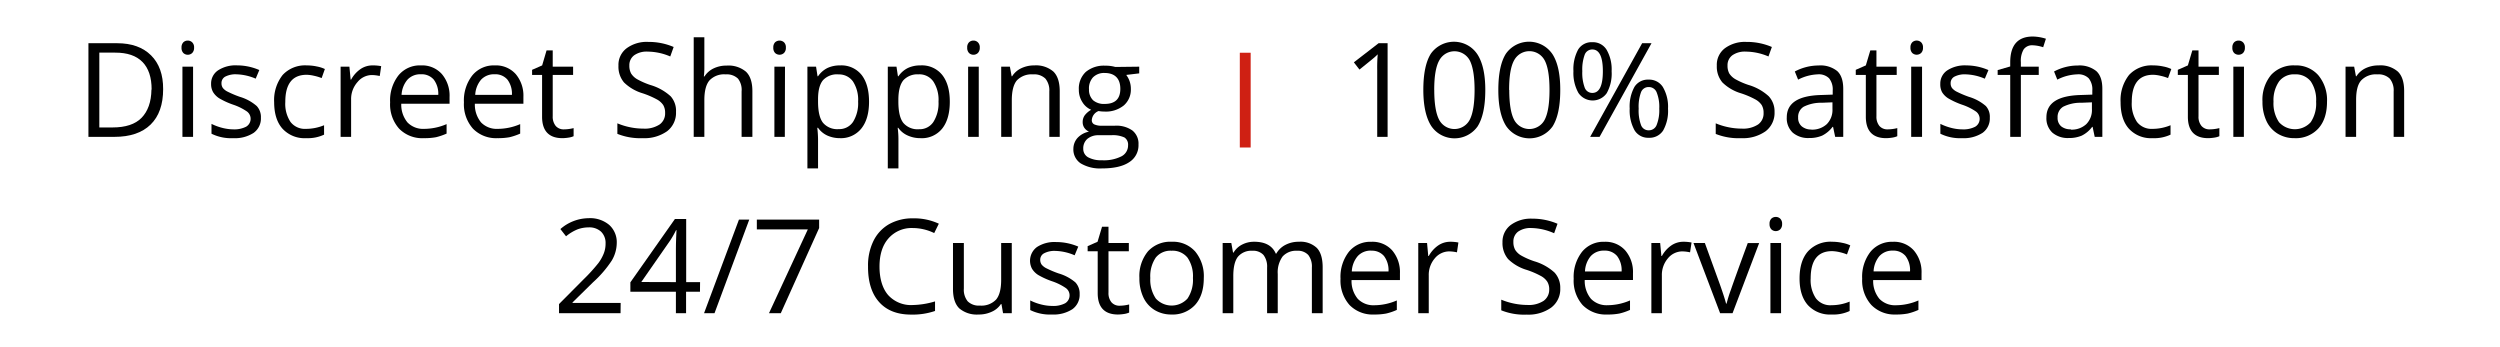 <svg id="Layer_1" data-name="Layer 1" xmlns="http://www.w3.org/2000/svg" viewBox="0 0 690.67 96"><defs><style>.cls-1{fill:none;stroke:#cf2013;stroke-miterlimit:10;stroke-width:3px;}</style></defs><line class="cls-1" x1="344.02" y1="14.57" x2="344.02" y2="40.75"/><path d="M45.07,24.63q0,6.4-3.47,9.79t-10,3.39H24.43V11.94h7.93q6,0,9.37,3.35T45.07,24.63Zm-3.18.1c0-3.35-.84-5.89-2.54-7.62s-4.2-2.58-7.54-2.57H27.44V35.21H31.1c3.58,0,6.27-.88,8-2.65s2.7-4.37,2.74-7.83Z"/><path d="M50.15,13.17a2,2,0,0,1,.5-1.48,1.73,1.73,0,0,1,1.24-.48,1.71,1.71,0,0,1,1.21.49,1.89,1.89,0,0,1,.52,1.47,2,2,0,0,1-.52,1.47,1.78,1.78,0,0,1-2.45,0A2,2,0,0,1,50.15,13.17Zm3.19,24.64H50.4V18.42h2.94Z"/><path d="M72.08,32.52a4.88,4.88,0,0,1-2,4.18,9.47,9.47,0,0,1-5.65,1.47,12.22,12.22,0,0,1-6-1.23V34.22a14.57,14.57,0,0,0,3,1.11,12.84,12.84,0,0,0,3.09.41A7.12,7.12,0,0,0,68,35a2.53,2.53,0,0,0,.89-3.46,2.59,2.59,0,0,0-.64-.72,15.21,15.21,0,0,0-3.83-1.9,21.6,21.6,0,0,1-3.85-1.76,5.44,5.44,0,0,1-1.7-1.71,4.45,4.45,0,0,1-.55-2.28,4.36,4.36,0,0,1,1.93-3.74,8.88,8.88,0,0,1,5.28-1.37,15.43,15.43,0,0,1,6.11,1.29l-1,2.38a14.42,14.42,0,0,0-5.3-1.2,6.16,6.16,0,0,0-3.15.66,2,2,0,0,0-1,1.8,2.19,2.19,0,0,0,.39,1.33,3.84,3.84,0,0,0,1.29,1,28,28,0,0,0,3.39,1.43,12.55,12.55,0,0,1,4.66,2.54A4.44,4.44,0,0,1,72.08,32.52Z"/><path d="M84.6,38.17a8.26,8.26,0,0,1-6.54-2.6Q75.75,33,75.74,28.23a11.21,11.21,0,0,1,2.35-7.52,8.43,8.43,0,0,1,6.68-2.64,13.1,13.1,0,0,1,2.79.3,8.75,8.75,0,0,1,2.19.7l-.89,2.5a13.06,13.06,0,0,0-2.13-.64,9.72,9.72,0,0,0-2-.27q-5.93,0-5.91,7.54a9,9,0,0,0,1.44,5.49,5,5,0,0,0,4.27,1.91,13.1,13.1,0,0,0,5-1v2.6A10.59,10.59,0,0,1,84.6,38.17Z"/><path d="M103,18.07a11.22,11.22,0,0,1,2.31.21l-.4,2.72a10.89,10.89,0,0,0-2.12-.27,5.16,5.16,0,0,0-4,1.92A7,7,0,0,0,97,27.41v10.4H94.1V18.42h2.43L96.87,22H97a8.37,8.37,0,0,1,2.6-2.92A5.82,5.82,0,0,1,103,18.07Z"/><path d="M117.09,38.17a8.9,8.9,0,0,1-6.83-2.63,10.07,10.07,0,0,1-2.48-7.27,11.2,11.2,0,0,1,2.3-7.44,7.61,7.61,0,0,1,6.22-2.76,7.28,7.28,0,0,1,5.77,2.39,9.18,9.18,0,0,1,2.13,6.32v1.87H110.86a7.67,7.67,0,0,0,1.72,5.18,6,6,0,0,0,4.61,1.77,15.69,15.69,0,0,0,6.19-1.31v2.62a17,17,0,0,1-2.94,1A17.07,17.07,0,0,1,117.09,38.17Zm-.79-17.65A4.8,4.8,0,0,0,112.58,22a7,7,0,0,0-1.64,4.21h10.14A6.47,6.47,0,0,0,119.84,22,4.37,4.37,0,0,0,116.3,20.52Z"/><path d="M137.44,38.17a8.9,8.9,0,0,1-6.78-2.63,10.16,10.16,0,0,1-2.49-7.27,11.2,11.2,0,0,1,2.32-7.44,7.62,7.62,0,0,1,6.2-2.76,7.31,7.31,0,0,1,5.78,2.39,9.23,9.23,0,0,1,2.13,6.32v1.87H131.19a7.73,7.73,0,0,0,1.72,5.18,6,6,0,0,0,4.61,1.77,15.69,15.69,0,0,0,6.19-1.31v2.62a16.73,16.73,0,0,1-2.94,1A17.66,17.66,0,0,1,137.44,38.17Zm-.79-17.65A4.84,4.84,0,0,0,132.92,22a7,7,0,0,0-1.63,4.21h10.14A6.47,6.47,0,0,0,140.19,22a4.38,4.38,0,0,0-3.57-1.48Z"/><path d="M155.82,35.74a11.34,11.34,0,0,0,2.65-.35v2.24a5.38,5.38,0,0,1-1.41.39,11.65,11.65,0,0,1-1.67.15c-3.75,0-5.63-2-5.63-5.93V20.7H147V19.29l2.78-1.22L151,13.92h1.7v4.5h5.63V20.7H152.7V32.11a4,4,0,0,0,.84,2.7A2.89,2.89,0,0,0,155.82,35.74Z"/><path d="M186.76,30.93a6.37,6.37,0,0,1-2.47,5.33,10.83,10.83,0,0,1-6.73,1.91,16.94,16.94,0,0,1-7-1.19V34.07A18.33,18.33,0,0,0,174,35.14a17.77,17.77,0,0,0,3.71.39,7.46,7.46,0,0,0,4.53-1.15,3.71,3.71,0,0,0,1.51-3.17,4.12,4.12,0,0,0-.53-2.2,5,5,0,0,0-1.81-1.58,24.25,24.25,0,0,0-3.85-1.65,12.43,12.43,0,0,1-5.16-3,6.75,6.75,0,0,1-1.54-4.62,5.73,5.73,0,0,1,2.25-4.82,9.34,9.34,0,0,1,6-1.76,17.44,17.44,0,0,1,7,1.4l-.94,2.62a16,16,0,0,0-6.22-1.34,6,6,0,0,0-3.73,1,3.38,3.38,0,0,0-1.35,2.85,4.43,4.43,0,0,0,.49,2.2A4.83,4.83,0,0,0,176,21.87a21,21,0,0,0,3.7,1.62,14.18,14.18,0,0,1,5.59,3.12A6,6,0,0,1,186.76,30.93Z"/><path d="M204.88,37.81V25.26a5.06,5.06,0,0,0-1-3.54,4.43,4.43,0,0,0-3.38-1.17A5.55,5.55,0,0,0,196,22.22c-.94,1.11-1.41,2.92-1.41,5.45V37.81h-2.94V10.3h2.94v8.33a19,19,0,0,1-.14,2.5h.17a6.08,6.08,0,0,1,2.48-2.21,8.1,8.1,0,0,1,3.65-.8,7.51,7.51,0,0,1,5.34,1.69q1.77,1.7,1.77,5.37V37.81Z"/><path d="M213.64,13.17a2,2,0,0,1,.49-1.48,1.83,1.83,0,0,1,2.47,0,1.88,1.88,0,0,1,.51,1.47,1.94,1.94,0,0,1-.51,1.47,1.8,1.8,0,0,1-2.47,0A2,2,0,0,1,213.64,13.17Zm3.18,24.64h-2.88V18.42h2.93Z"/><path d="M232.06,38.17a8.49,8.49,0,0,1-3.47-.71A6.38,6.38,0,0,1,226,35.31h-.21a28.85,28.85,0,0,1,.21,3.22v8h-2.94V18.42h2.39l.41,2.65H226a6.79,6.79,0,0,1,2.63-2.3,8.09,8.09,0,0,1,3.46-.7,7.12,7.12,0,0,1,5.94,2.63q2.05,2.64,2.06,7.39c0,3.18-.71,5.65-2.14,7.43A7.21,7.21,0,0,1,232.06,38.17Zm-.43-17.62a5.26,5.26,0,0,0-4.3,1.65C226.45,23.3,226,25,226,27.41v.65q0,4.1,1.36,5.85a5.16,5.16,0,0,0,4.37,1.76,4.55,4.55,0,0,0,3.94-2,9.74,9.74,0,0,0,1.4-5.6,9.31,9.31,0,0,0-1.42-5.56,4.7,4.7,0,0,0-4-1.95Z"/><path d="M254.28,38.17a8.41,8.41,0,0,1-3.46-.71,6.28,6.28,0,0,1-2.66-2.15H248a24.76,24.76,0,0,1,.21,3.22v8h-2.94V18.42h2.4l.4,2.65h.14a6.82,6.82,0,0,1,2.64-2.3,8,8,0,0,1,3.45-.7,7.16,7.16,0,0,1,6,2.63c1.39,1.76,2.1,4.22,2.1,7.39s-.69,5.65-2.1,7.43A7.18,7.18,0,0,1,254.28,38.17Zm-.42-17.62a5.27,5.27,0,0,0-4.31,1.65c-.88,1.1-1.34,2.84-1.36,5.24v.65q0,4.1,1.36,5.85a5.17,5.17,0,0,0,4.38,1.76,4.53,4.53,0,0,0,3.93-2,9.63,9.63,0,0,0,1.42-5.61,9.24,9.24,0,0,0-1.42-5.56,4.69,4.69,0,0,0-4-2Z"/><path d="M267.21,13.17a1.92,1.92,0,0,1,.5-1.48,1.73,1.73,0,0,1,1.24-.48,1.71,1.71,0,0,1,1.21.49,1.89,1.89,0,0,1,.52,1.47,2,2,0,0,1-.52,1.47,1.78,1.78,0,0,1-2.45,0A2,2,0,0,1,267.21,13.17Zm3.19,24.64h-2.94V18.42h2.94Z"/><path d="M289.89,37.81V25.26a5.1,5.1,0,0,0-1.08-3.54,4.41,4.41,0,0,0-3.41-1.17,5.62,5.62,0,0,0-4.46,1.65c-.93,1.1-1.4,2.92-1.41,5.44V37.81H276.6V18.42H279l.48,2.65h.14a6,6,0,0,1,2.53-2.22,8.23,8.23,0,0,1,3.62-.78A7.33,7.33,0,0,1,291,19.76q1.75,1.68,1.77,5.4V37.81Z"/><path d="M314.73,18.42v1.85l-3.59.43a6.26,6.26,0,0,1,1.28,3.88,5.76,5.76,0,0,1-1.94,4.54,7.86,7.86,0,0,1-5.35,1.7,9.87,9.87,0,0,1-1.63-.14,2.88,2.88,0,0,0-1.87,2.5,1.24,1.24,0,0,0,.65,1.17,4.82,4.82,0,0,0,2.25.38H308a7.63,7.63,0,0,1,4.84,1.32,4.64,4.64,0,0,1,1.69,3.87,5.5,5.5,0,0,1-2.59,4.9c-1.71,1.14-4.23,1.71-7.53,1.71a10.38,10.38,0,0,1-5.87-1.41,4.6,4.6,0,0,1-2-4,4.53,4.53,0,0,1,1.13-3,5.85,5.85,0,0,1,3.19-1.75,3.08,3.08,0,0,1-1.25-1,2.74,2.74,0,0,1-.5-1.64,3.14,3.14,0,0,1,.56-1.86,6,6,0,0,1,1.79-1.54A5.25,5.25,0,0,1,299,28.17a6.14,6.14,0,0,1-.95-3.39,6.29,6.29,0,0,1,1.92-4.91,7.78,7.78,0,0,1,5.41-1.72,9.37,9.37,0,0,1,2.74.35ZM299.27,41.07a2.64,2.64,0,0,0,1.33,2.38,7.4,7.4,0,0,0,3.81.82,10.67,10.67,0,0,0,5.47-1.11,3.37,3.37,0,0,0,1.77-3,2.36,2.36,0,0,0-1-2.18,7.59,7.59,0,0,0-3.67-.62h-3.46a4.67,4.67,0,0,0-3.11,1,3.43,3.43,0,0,0-1.14,2.72Zm1.59-16.44A4,4,0,0,0,302,27.71a4.61,4.61,0,0,0,3.21,1c2.86,0,4.3-1.39,4.3-4.17s-1.45-4.38-4.36-4.38a4.31,4.31,0,0,0-3.18,1.2,4.52,4.52,0,0,0-1.12,3.26Z"/><path d="M383.35,37.81h-2.87V19.36a43.32,43.32,0,0,1,.14-4.36c-.24.25-.52.51-.82.78s-1.71,1.42-4.22,3.44l-1.55-2,6.84-5.29h2.48Z"/><path d="M410.34,24.84q0,6.7-2.12,10.07a7.81,7.81,0,0,1-10.88,1.88,7.69,7.69,0,0,1-1.94-2q-2.17-3.4-2.18-9.94,0-6.76,2.11-10.06A7.82,7.82,0,0,1,406.24,13a7.9,7.9,0,0,1,1.91,2C409.6,17.22,410.34,20.52,410.34,24.84Zm-14.1,0c0,3.77.45,6.5,1.33,8.21a4.77,4.77,0,0,0,8.49,0q1.31-2.59,1.32-8.18c0-3.71-.45-6.44-1.32-8.16a4.79,4.79,0,0,0-6.45-2,4.84,4.84,0,0,0-2,2q-1.38,2.47-1.38,8.13Z"/><path d="M431.05,24.84q0,6.7-2.11,10.07a7.82,7.82,0,0,1-12.83-.08q-2.17-3.4-2.17-9.94,0-6.76,2.1-10.06A7.82,7.82,0,0,1,427,13a7.94,7.94,0,0,1,1.92,2Q431.06,18.35,431.05,24.84Zm-14.09,0c0,3.77.44,6.5,1.32,8.21a4.75,4.75,0,0,0,6.42,2.06,4.66,4.66,0,0,0,2.06-2.06c.89-1.74,1.32-4.46,1.32-8.18s-.43-6.44-1.32-8.16a4.78,4.78,0,0,0-8.48,0q-1.36,2.47-1.36,8.13Z"/><path d="M445.24,19.66a11.05,11.05,0,0,1-1.36,6.09,4.75,4.75,0,0,1-7.82-.09,11.27,11.27,0,0,1-1.37-6,11.32,11.32,0,0,1,1.32-6,4.33,4.33,0,0,1,3.91-2,4.41,4.41,0,0,1,3.94,2.1A10.8,10.8,0,0,1,445.24,19.66Zm-8.1,0a11.74,11.74,0,0,0,.65,4.51,2.2,2.2,0,0,0,2.13,1.5c1.93,0,2.9-2,2.9-6s-1-6-2.9-6a2.2,2.2,0,0,0-2.13,1.48A11.81,11.81,0,0,0,437.14,19.66Zm19.12-7.72L441.91,37.81h-2.6l14.36-25.87Zm4.56,18.12a11,11,0,0,1-1.35,6,4.46,4.46,0,0,1-4,2A4.34,4.34,0,0,1,451.58,36a11.32,11.32,0,0,1-1.35-6,11.19,11.19,0,0,1,1.32-6,4.35,4.35,0,0,1,3.9-2A4.46,4.46,0,0,1,459.37,24,10.68,10.68,0,0,1,460.82,30Zm-8.11,0a11.53,11.53,0,0,0,.66,4.51A2.19,2.19,0,0,0,455.49,36a2.28,2.28,0,0,0,2.19-1.48A11,11,0,0,0,458.4,30a10.71,10.71,0,0,0-.72-4.49,2.3,2.3,0,0,0-2.19-1.46,2.21,2.21,0,0,0-2.14,1.46,11.57,11.57,0,0,0-.64,4.49Z"/><path d="M490.25,30.93a6.37,6.37,0,0,1-2.47,5.33,10.81,10.81,0,0,1-6.73,1.91A17,17,0,0,1,474,37V34.07a18.23,18.23,0,0,0,3.46,1.07,17.87,17.87,0,0,0,3.72.39,7.47,7.47,0,0,0,4.53-1.15,3.7,3.7,0,0,0,1.51-3.17,4.12,4.12,0,0,0-.53-2.2,5,5,0,0,0-1.81-1.58A23.37,23.37,0,0,0,481,25.78a12.34,12.34,0,0,1-5.15-3,6.75,6.75,0,0,1-1.55-4.62,5.73,5.73,0,0,1,2.22-4.82,9.29,9.29,0,0,1,5.94-1.76,17.44,17.44,0,0,1,7.05,1.4l-.94,2.62a16.06,16.06,0,0,0-6.23-1.34,6,6,0,0,0-3.73,1,3.38,3.38,0,0,0-1.35,2.85,4.43,4.43,0,0,0,.49,2.2,5,5,0,0,0,1.68,1.57,20.59,20.59,0,0,0,3.6,1.58,14.22,14.22,0,0,1,5.6,3.12A6.1,6.1,0,0,1,490.25,30.93Z"/><path d="M507,37.81l-.58-2.76h-.14a8.15,8.15,0,0,1-2.89,2.42,8.88,8.88,0,0,1-3.6.66,6.51,6.51,0,0,1-4.52-1.49,5.41,5.41,0,0,1-1.64-4.23q0-5.88,9.4-6.16l3.29-.11V25a4.92,4.92,0,0,0-1-3.37,4,4,0,0,0-3.14-1.09A12.85,12.85,0,0,0,496.76,22l-.91-2.25a14.08,14.08,0,0,1,6.57-1.66,7.37,7.37,0,0,1,5.14,1.54q1.67,1.53,1.67,4.94V37.81Zm-6.63-2a5.94,5.94,0,0,0,4.31-1.51,5.56,5.56,0,0,0,1.57-4.2V28.27l-2.94.12a10.67,10.67,0,0,0-5,1.09,3.26,3.26,0,0,0-1.54,3,3,3,0,0,0,1,2.43,4,4,0,0,0,2.63.87Z"/><path d="M521.52,35.74a11.18,11.18,0,0,0,2.64-.35v2.24a5.52,5.52,0,0,1-1.39.39,11.92,11.92,0,0,1-1.68.15c-3.75,0-5.62-2-5.62-5.93V20.7h-2.78V19.29l2.78-1.22,1.24-4.15h1.69v4.5H524V20.7H518.4V32.11a4,4,0,0,0,.83,2.7A2.91,2.91,0,0,0,521.52,35.74Z"/><path d="M527.8,13.17a2,2,0,0,1,.49-1.48,1.8,1.8,0,0,1,2.46,0,1.88,1.88,0,0,1,.51,1.47,1.94,1.94,0,0,1-.51,1.47,1.8,1.8,0,0,1-2.46,0A2,2,0,0,1,527.8,13.17ZM531,37.81H528V18.42H531Z"/><path d="M549.72,32.52a4.87,4.87,0,0,1-2,4.18,9.52,9.52,0,0,1-5.66,1.47,12.27,12.27,0,0,1-6-1.23V34.22a15,15,0,0,0,3,1.11,12.43,12.43,0,0,0,3.09.41,7.06,7.06,0,0,0,3.53-.73,2.52,2.52,0,0,0,.24-4.18,15.45,15.45,0,0,0-3.84-1.9,21.19,21.19,0,0,1-3.84-1.76,5.27,5.27,0,0,1-1.71-1.71,4.52,4.52,0,0,1-.49-2.28,4.36,4.36,0,0,1,1.93-3.74,8.91,8.91,0,0,1,5.29-1.37,15.36,15.36,0,0,1,6.08,1.29l-1,2.38a14.41,14.41,0,0,0-5.29-1.2,6.14,6.14,0,0,0-3.15.66,2,2,0,0,0-1,1.8,2.19,2.19,0,0,0,.39,1.33,4,4,0,0,0,1.29,1,28,28,0,0,0,3.39,1.43,12.55,12.55,0,0,1,4.66,2.54A4.4,4.4,0,0,1,549.72,32.52Z"/><path d="M563.24,20.7H558.3V37.82h-2.94V20.7h-3.47V19.36l3.47-1V17.23q0-7.14,6.25-7.14a12.65,12.65,0,0,1,3.61.61l-.76,2.35a10.25,10.25,0,0,0-2.9-.54,2.85,2.85,0,0,0-2.47,1.11,6.16,6.16,0,0,0-.79,3.54v1.26h4.94Z"/><path d="M578.7,37.81l-.58-2.76H578a8,8,0,0,1-2.88,2.42,8.93,8.93,0,0,1-3.61.66A6.52,6.52,0,0,1,567,36.64a5.41,5.41,0,0,1-1.64-4.23q0-5.88,9.4-6.16l3.28-.11V25a4.86,4.86,0,0,0-1-3.37,4,4,0,0,0-3.14-1.09A12.83,12.83,0,0,0,568.37,22l-.9-2.25a13.91,13.91,0,0,1,3.14-1.22A13.54,13.54,0,0,1,574,18.1a7.37,7.37,0,0,1,5.14,1.54q1.68,1.53,1.67,4.94V37.81Zm-6.63-2a5.9,5.9,0,0,0,4.3-1.51,5.51,5.51,0,0,0,1.56-4.2V28.27l-2.93.12a10.7,10.7,0,0,0-5,1.09,3.28,3.28,0,0,0-1.55,3,3,3,0,0,0,1,2.43,4,4,0,0,0,2.64.81Z"/><path d="M594.67,38.17a8.24,8.24,0,0,1-6.51-2.6q-2.31-2.59-2.31-7.34a11.21,11.21,0,0,1,2.34-7.52,8.43,8.43,0,0,1,6.68-2.64,13,13,0,0,1,2.79.3,9,9,0,0,1,2.2.7l-.9,2.5a13.25,13.25,0,0,0-2.12-.64,9.82,9.82,0,0,0-2-.27q-5.91,0-5.9,7.54a9,9,0,0,0,1.44,5.49,5.05,5.05,0,0,0,4.27,1.91,13,13,0,0,0,5-1v2.6A10.6,10.6,0,0,1,594.67,38.17Z"/><path d="M610.5,35.74a11.18,11.18,0,0,0,2.64-.35v2.24a5.27,5.27,0,0,1-1.41.39,11.65,11.65,0,0,1-1.67.15c-3.74,0-5.62-2-5.62-5.93V20.7h-2.78V19.29l2.78-1.22,1.23-4.15h1.71v4.5H613V20.7h-5.62V32.11a3.93,3.93,0,0,0,.83,2.7A2.89,2.89,0,0,0,610.5,35.74Z"/><path d="M616.73,13.17a2,2,0,0,1,.49-1.48,1.73,1.73,0,0,1,1.24-.48,1.75,1.75,0,0,1,1.22.49,1.92,1.92,0,0,1,.51,1.47,2,2,0,0,1-.51,1.47,1.8,1.8,0,0,1-2.46,0A2,2,0,0,1,616.73,13.17Zm3.18,24.64H617V18.42h2.94Z"/><path d="M642.88,28.09c0,3.16-.8,5.64-2.4,7.41a8.4,8.4,0,0,1-6.59,2.67,8.7,8.7,0,0,1-4.62-1.23,8,8,0,0,1-3.12-3.5,12.34,12.34,0,0,1-1.1-5.35,10.71,10.71,0,0,1,2.38-7.39A8.38,8.38,0,0,1,634,18.07a8.17,8.17,0,0,1,6.46,2.7A10.66,10.66,0,0,1,642.88,28.09Zm-14.78,0a9.24,9.24,0,0,0,1.52,5.67,5.92,5.92,0,0,0,8.36.4l.4-.4a9.26,9.26,0,0,0,1.49-5.68,9.06,9.06,0,0,0-1.49-5.61A5.27,5.27,0,0,0,634,20.54a5.16,5.16,0,0,0-4.34,1.92A9.07,9.07,0,0,0,628.1,28.09Z"/><path d="M661.29,37.81V25.26a5.08,5.08,0,0,0-1.08-3.54,4.42,4.42,0,0,0-3.41-1.17,5.57,5.57,0,0,0-4.46,1.65c-1,1.1-1.42,2.92-1.42,5.44V37.81H648V18.42h2.38l.49,2.65H651a6.14,6.14,0,0,1,2.52-2.22,8.31,8.31,0,0,1,3.64-.78,7.32,7.32,0,0,1,5.27,1.69c1.18,1.12,1.76,2.92,1.76,5.4V37.81Z"/><path d="M171.44,86.52h-17V84l6.81-6.85a46.72,46.72,0,0,0,4.07-4.48A11.45,11.45,0,0,0,166.81,70a7.38,7.38,0,0,0,.49-2.74A4.32,4.32,0,0,0,166.05,64a4.76,4.76,0,0,0-3.46-1.18,8.89,8.89,0,0,0-3,.53,12.09,12.09,0,0,0-3.21,1.93l-1.56-2a12,12,0,0,1,7.78-3,8.19,8.19,0,0,1,5.72,1.87,6.41,6.41,0,0,1,2.07,5A9.69,9.69,0,0,1,169,72a30.82,30.82,0,0,1-5.18,6l-5.65,5.55v.14h13.3Z"/><path d="M193.38,80.59h-3.84v5.93h-2.81V80.59H174.15V78l12.31-17.5h3.11V77.94h3.84Zm-6.65-2.65V69.31c0-1.69.05-3.59.17-5.71h-.14a25,25,0,0,1-1.59,2.81l-8,11.5Z"/><path d="M207,60.66,197.4,86.52h-2.89l9.64-25.86Z"/><path d="M212.45,86.52l10.73-23.15H209.09V60.66H226.3V63L215.71,86.52Z"/><path d="M252.18,63a8.48,8.48,0,0,0-6.74,2.88c-1.65,1.89-2.46,4.48-2.46,7.77s.79,6,2.37,7.85a8.51,8.51,0,0,0,6.79,2.77,22.82,22.82,0,0,0,6.18-1v2.64a19,19,0,0,1-6.64,1q-5.73,0-8.82-3.48t-3.05-9.85a15.35,15.35,0,0,1,1.49-7,10.79,10.79,0,0,1,4.31-4.64,13.18,13.18,0,0,1,6.65-1.62,16.16,16.16,0,0,1,7.11,1.48l-1.28,2.59A13.59,13.59,0,0,0,252.18,63Z"/><path d="M266.28,67.14V79.72a5.05,5.05,0,0,0,1.07,3.53,4.36,4.36,0,0,0,3.39,1.17,5.57,5.57,0,0,0,4.45-1.66q1.4-1.67,1.4-5.44V67.14h2.93V86.52h-2.41L276.67,84h-.15A5.81,5.81,0,0,1,274,86.12a8.42,8.42,0,0,1-3.66.77,7.49,7.49,0,0,1-5.3-1.68c-1.17-1.13-1.76-2.92-1.76-5.39V67.14Z"/><path d="M298.27,81.24a4.89,4.89,0,0,1-2,4.18,9.54,9.54,0,0,1-5.65,1.47,12.33,12.33,0,0,1-6-1.23V83a14.57,14.57,0,0,0,3,1.11,12.78,12.78,0,0,0,3.09.41,7,7,0,0,0,3.54-.73,2.54,2.54,0,0,0,.89-3.47,2.7,2.7,0,0,0-.64-.71,15.38,15.38,0,0,0-3.83-1.9,21.33,21.33,0,0,1-3.86-1.75,5.37,5.37,0,0,1-1.7-1.72,4.71,4.71,0,0,1,1.38-6,8.86,8.86,0,0,1,5.28-1.37,15.48,15.48,0,0,1,6.12,1.26l-1,2.4a14.23,14.23,0,0,0-5.3-1.21,6.14,6.14,0,0,0-3.15.66,2,2,0,0,0-1.06,1.8,2.26,2.26,0,0,0,.4,1.33,3.84,3.84,0,0,0,1.29,1,27.31,27.31,0,0,0,3.39,1.43A12.56,12.56,0,0,1,297.08,78,4.45,4.45,0,0,1,298.27,81.24Z"/><path d="M309.31,84.46a11.18,11.18,0,0,0,2.64-.35v2.24a5.52,5.52,0,0,1-1.39.39,11.92,11.92,0,0,1-1.68.15c-3.75,0-5.62-2-5.62-5.93V69.42h-2.78V68l2.74-1.21,1.24-4.15h1.78v4.5h5.62v2.28h-5.62V80.83a3.94,3.94,0,0,0,.83,2.69A2.88,2.88,0,0,0,309.31,84.46Z"/><path d="M332.57,76.81c0,3.16-.8,5.64-2.39,7.41a8.43,8.43,0,0,1-6.6,2.67A8.78,8.78,0,0,1,319,85.66a8.07,8.07,0,0,1-3.12-3.5,12.2,12.2,0,0,1-1.1-5.35,10.71,10.71,0,0,1,2.38-7.39,8.35,8.35,0,0,1,6.58-2.63,8.17,8.17,0,0,1,6.46,2.7A10.65,10.65,0,0,1,332.57,76.81Zm-14.78,0a9.25,9.25,0,0,0,1.53,5.67,5.92,5.92,0,0,0,8.35.4c.14-.13.27-.26.4-.4a9.21,9.21,0,0,0,1.5-5.68,9,9,0,0,0-1.5-5.62,5.27,5.27,0,0,0-4.41-1.91,5.19,5.19,0,0,0-4.36,1.89A9.13,9.13,0,0,0,317.79,76.81Z"/><path d="M362.43,86.52V73.91a5.19,5.19,0,0,0-1-3.47,3.88,3.88,0,0,0-3.08-1.16,5,5,0,0,0-4,1.57A7.47,7.47,0,0,0,353,75.7V86.52h-2.94V73.91a5.25,5.25,0,0,0-1-3.47A3.85,3.85,0,0,0,346,69.28a4.82,4.82,0,0,0-4,1.65q-1.29,1.65-1.28,5.43V86.52h-2.94V67.14h2.39l.48,2.65h.14a5.75,5.75,0,0,1,2.35-2.21,7.07,7.07,0,0,1,3.38-.79c3,0,5,1.09,5.95,3.29h.12a6.11,6.11,0,0,1,2.5-2.41,7.8,7.8,0,0,1,3.76-.88,6.56,6.56,0,0,1,4.93,1.69q1.63,1.67,1.63,5.4V86.52Z"/><path d="M379.61,86.89a8.9,8.9,0,0,1-6.78-2.63A10.16,10.16,0,0,1,370.34,77a11.24,11.24,0,0,1,2.32-7.45,7.65,7.65,0,0,1,6.2-2.75,7.3,7.3,0,0,1,5.77,2.39,9.26,9.26,0,0,1,2.13,6.32v1.86H373.39a7.68,7.68,0,0,0,1.72,5.19,6,6,0,0,0,4.6,1.77A15.69,15.69,0,0,0,385.9,83v2.62a15.92,15.92,0,0,1-2.94,1A17.14,17.14,0,0,1,379.61,86.89Zm-.79-17.65a4.81,4.81,0,0,0-3.73,1.52A7,7,0,0,0,373.46,75H383.6a6.5,6.5,0,0,0-1.24-4.26,4.38,4.38,0,0,0-3.54-1.48Z"/><path d="M400.6,66.79a11.16,11.16,0,0,1,2.31.21l-.4,2.71a10.78,10.78,0,0,0-2.12-.26,5.19,5.19,0,0,0-4,1.92,7,7,0,0,0-1.67,4.76V86.52h-2.9V67.14h2.43l.33,3.59h.14a8.5,8.5,0,0,1,2.61-2.92A5.87,5.87,0,0,1,400.6,66.79Z"/><path d="M431.05,79.65A6.35,6.35,0,0,1,428.52,85a10.81,10.81,0,0,1-6.72,1.92,17,17,0,0,1-7.05-1.19V82.79a19.08,19.08,0,0,0,7.19,1.46,7.47,7.47,0,0,0,4.53-1.15A3.76,3.76,0,0,0,428,80a4,4,0,0,0-.55-2.2,4.89,4.89,0,0,0-1.8-1.58,23.37,23.37,0,0,0-3.85-1.65,12.43,12.43,0,0,1-5.16-3,6.84,6.84,0,0,1-1.55-4.63,5.77,5.77,0,0,1,2.25-4.76,9.37,9.37,0,0,1,5.95-1.77,17.54,17.54,0,0,1,7,1.41l-.93,2.62A16.14,16.14,0,0,0,423.13,63a6,6,0,0,0-3.74,1,3.39,3.39,0,0,0-1.29,2.83,4.34,4.34,0,0,0,.5,2.2,4.74,4.74,0,0,0,1.67,1.57,20.59,20.59,0,0,0,3.6,1.58,14.29,14.29,0,0,1,5.6,3.12A6.16,6.16,0,0,1,431.05,79.65Z"/><path d="M444,86.89a8.94,8.94,0,0,1-6.79-2.63A10.16,10.16,0,0,1,434.76,77a11.24,11.24,0,0,1,2.32-7.45,7.64,7.64,0,0,1,6.2-2.75A7.27,7.27,0,0,1,449,69.18a9.17,9.17,0,0,1,2.14,6.32v1.86H437.81a7.75,7.75,0,0,0,1.72,5.19,6,6,0,0,0,4.6,1.77A15.69,15.69,0,0,0,450.32,83v2.62a15.92,15.92,0,0,1-2.94,1A17,17,0,0,1,444,86.89Zm-.8-17.65a4.81,4.81,0,0,0-3.73,1.52A7,7,0,0,0,437.88,75H448a6.5,6.5,0,0,0-1.24-4.26A4.38,4.38,0,0,0,443.24,69.24Z"/><path d="M465,66.79a11.25,11.25,0,0,1,2.32.21l-.41,2.71a10.87,10.87,0,0,0-2.12-.26,5.16,5.16,0,0,0-4,1.92,7.06,7.06,0,0,0-1.67,4.76V86.52h-2.9V67.14h2.43l.34,3.59h.14a8.37,8.37,0,0,1,2.6-2.92A5.87,5.87,0,0,1,465,66.79Z"/><path d="M475.21,86.52l-7.35-19.38H471l4.17,11.49c.95,2.7,1.5,4.44,1.68,5.25H477A36.42,36.42,0,0,1,478.21,80q1-2.94,4.64-12.85H486l-7.35,19.38Z"/><path d="M488.87,61.88a1.93,1.93,0,0,1,.5-1.48,1.76,1.76,0,0,1,1.23-.47,1.71,1.71,0,0,1,1.22.48,1.91,1.91,0,0,1,.52,1.47,2,2,0,0,1-.52,1.48,1.78,1.78,0,0,1-2.45,0A2,2,0,0,1,488.87,61.88Zm3.18,24.64h-2.94V67.14h2.94Z"/><path d="M506,86.89a8.28,8.28,0,0,1-6.54-2.6q-2.3-2.6-2.3-7.34c0-3.24.77-5.75,2.34-7.52a8.43,8.43,0,0,1,6.68-2.64,13.1,13.1,0,0,1,2.79.3,9,9,0,0,1,2.2.7l-.91,2.5a13.29,13.29,0,0,0-2.12-.65,10.54,10.54,0,0,0-2-.26q-5.91,0-5.91,7.54a9,9,0,0,0,1.44,5.49A5,5,0,0,0,506,84.32a13.11,13.11,0,0,0,5-1v2.6A10.67,10.67,0,0,1,506,86.89Z"/><path d="M523.73,86.89A8.9,8.9,0,0,1,517,84.26,10.08,10.08,0,0,1,514.46,77a11.23,11.23,0,0,1,2.3-7.45,7.67,7.67,0,0,1,6.2-2.75,7.28,7.28,0,0,1,5.77,2.39,9.16,9.16,0,0,1,2.13,6.32v1.86H517.5a7.7,7.7,0,0,0,1.72,5.19,6,6,0,0,0,4.61,1.77A15.69,15.69,0,0,0,530,83v2.62a16.17,16.17,0,0,1-2.94,1A17.08,17.08,0,0,1,523.73,86.89Zm-.8-17.65a4.8,4.8,0,0,0-3.72,1.52,7.08,7.08,0,0,0-1.6,4.22h10.07a6.5,6.5,0,0,0-1.24-4.26,4.37,4.37,0,0,0-3.51-1.48Z"/></svg>